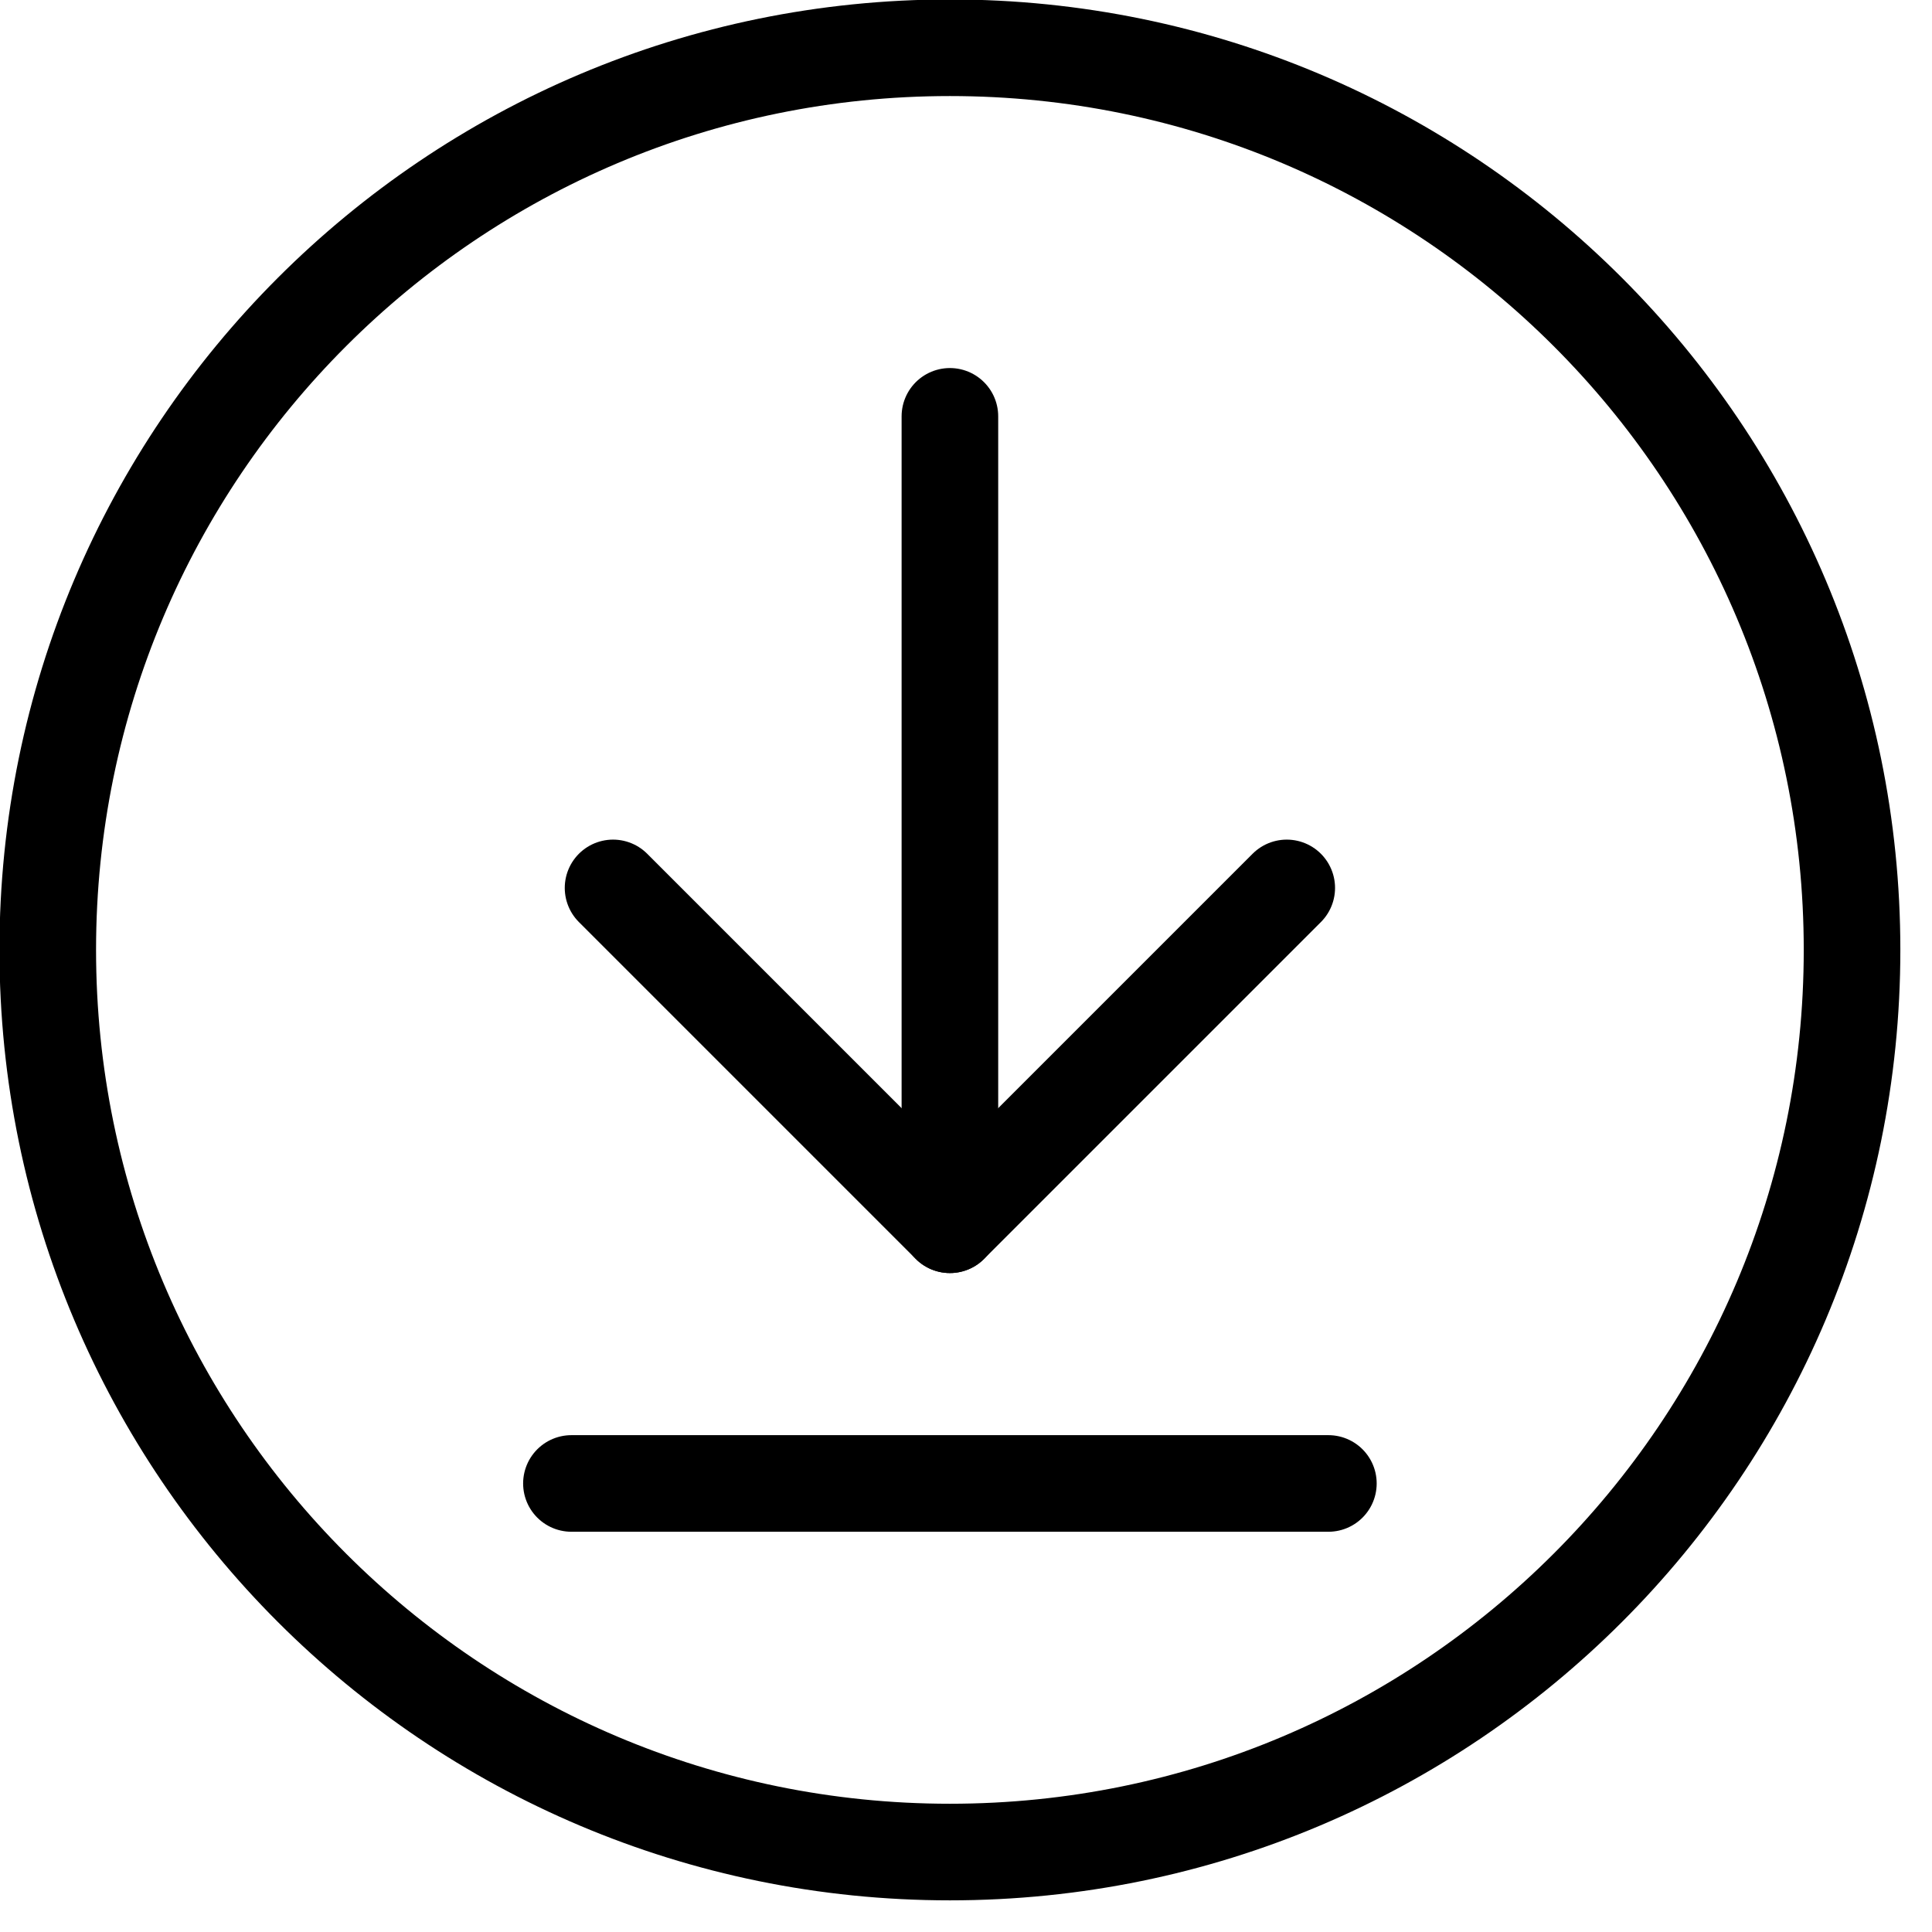 <?xml version="1.0" encoding="UTF-8"?>
<svg width="60px" height="60px" viewBox="0 0 60 60" version="1.1" xmlns="http://www.w3.org/2000/svg" xmlns:xlink="http://www.w3.org/1999/xlink">
    <!-- Generator: Sketch 57.1 (83088) - https://sketch.com -->
    <title>Icon-Black-60-Download</title>
    <desc>Created with Sketch.</desc>
    <g id="Icon-Black-60-Download" stroke="none" stroke-width="1" fill="none" fill-rule="evenodd" stroke-linecap="round" stroke-linejoin="round">
        <g id="Group" transform="translate(1, 1)" stroke="#000000" stroke-width="3">
            <path d="M40.254,45.07 L16.746,45.07" id="Stroke-1"></path>
            <path d="M28.5,11.93 L28.5,37.036" id="Stroke-2"></path>
            <polyline id="Stroke-3" points="18.039 26.575 28.5 37.036 38.961 26.575"></polyline>
            <path d="M56.517,28.5 C56.517,43.974 43.974,56.517 28.5,56.517 C13.027,56.517 0.483,43.974 0.483,28.5 C0.483,13.026 13.027,0.483 28.5,0.483 C43.974,0.483 56.517,13.026 56.517,28.5 Z" id="Stroke-4"></path>
        </g>
    </g>
</svg>